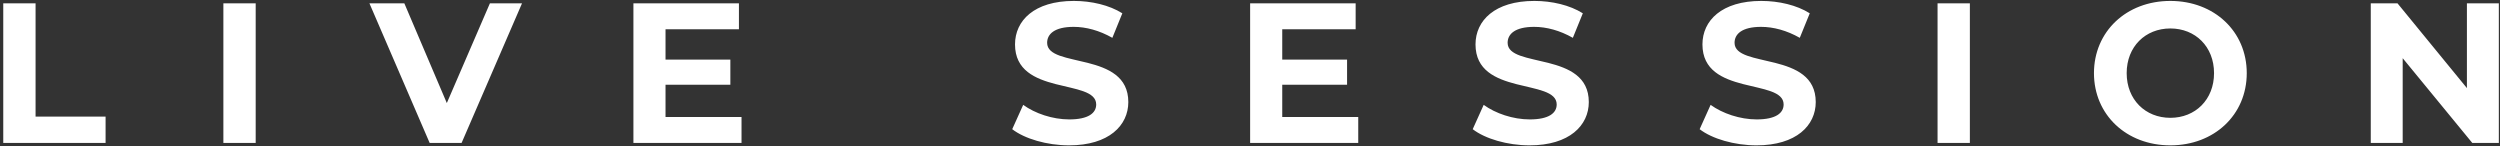<?xml version="1.0" encoding="UTF-8"?> <svg xmlns="http://www.w3.org/2000/svg" width="752" height="44" viewBox="0 0 752 44" fill="none"><rect x="0" y="0" width="752" height="44" fill="#333333" stroke="none"/> <path d="M0.98 43H31.76V35.08H10.7V1H0.98V43ZM67.191 43H76.911V1H67.191V43ZM147.364 1L134.404 31L121.624 1H111.124L129.244 43H138.844L157.024 1H147.364ZM200.191 35.2V25.48H219.691V17.92H200.191V8.8H222.271V1H190.531V43H223.051V35.2H200.191ZM321.577 43.72C333.577 43.72 339.397 37.72 339.397 30.7C339.397 15.28 314.977 20.62 314.977 12.88C314.977 10.24 317.197 8.08 322.957 8.08C326.677 8.08 330.697 9.16 334.597 11.38L337.597 4C333.697 1.54 328.297 0.28 323.017 0.28C311.077 0.28 305.317 6.22 305.317 13.36C305.317 28.96 329.737 23.56 329.737 31.42C329.737 34 327.397 35.92 321.637 35.92C316.597 35.92 311.317 34.12 307.777 31.54L304.477 38.86C308.197 41.74 314.917 43.72 321.577 43.72ZM385.699 35.2V25.48H405.199V17.92H385.699V8.8H407.779V1H376.039V43H408.559V35.2H385.699ZM460.093 43.72C472.093 43.72 477.913 37.72 477.913 30.7C477.913 15.28 453.493 20.62 453.493 12.88C453.493 10.24 455.713 8.08 461.473 8.08C465.193 8.08 469.213 9.16 473.113 11.38L476.113 4C472.213 1.54 466.813 0.28 461.533 0.28C449.593 0.28 443.833 6.22 443.833 13.36C443.833 28.96 468.253 23.56 468.253 31.42C468.253 34 465.913 35.92 460.153 35.92C455.113 35.92 449.833 34.12 446.293 31.54L442.993 38.86C446.713 41.74 453.433 43.72 460.093 43.72ZM528.354 43.72C540.354 43.72 546.174 37.72 546.174 30.7C546.174 15.28 521.754 20.62 521.754 12.88C521.754 10.24 523.974 8.08 529.734 8.08C533.454 8.08 537.474 9.16 541.374 11.38L544.374 4C540.474 1.54 535.074 0.28 529.794 0.28C517.854 0.28 512.094 6.22 512.094 13.36C512.094 28.96 536.514 23.56 536.514 31.42C536.514 34 534.174 35.92 528.414 35.92C523.374 35.92 518.094 34.12 514.554 31.54L511.254 38.86C514.974 41.74 521.694 43.72 528.354 43.72ZM582.816 43H592.536V1H582.816V43ZM652.843 43.72C666.043 43.72 675.823 34.54 675.823 22C675.823 9.46 666.043 0.28 652.843 0.28C639.583 0.28 629.863 9.52 629.863 22C629.863 34.48 639.583 43.72 652.843 43.72ZM652.843 35.44C645.343 35.44 639.703 29.98 639.703 22C639.703 14.02 645.343 8.56 652.843 8.56C660.343 8.56 665.983 14.02 665.983 22C665.983 29.98 660.343 35.44 652.843 35.44ZM742.048 1V26.5L721.168 1H713.128V43H722.728V17.5L743.668 43H751.648V1H742.048Z" fill="white"></path> </svg> 